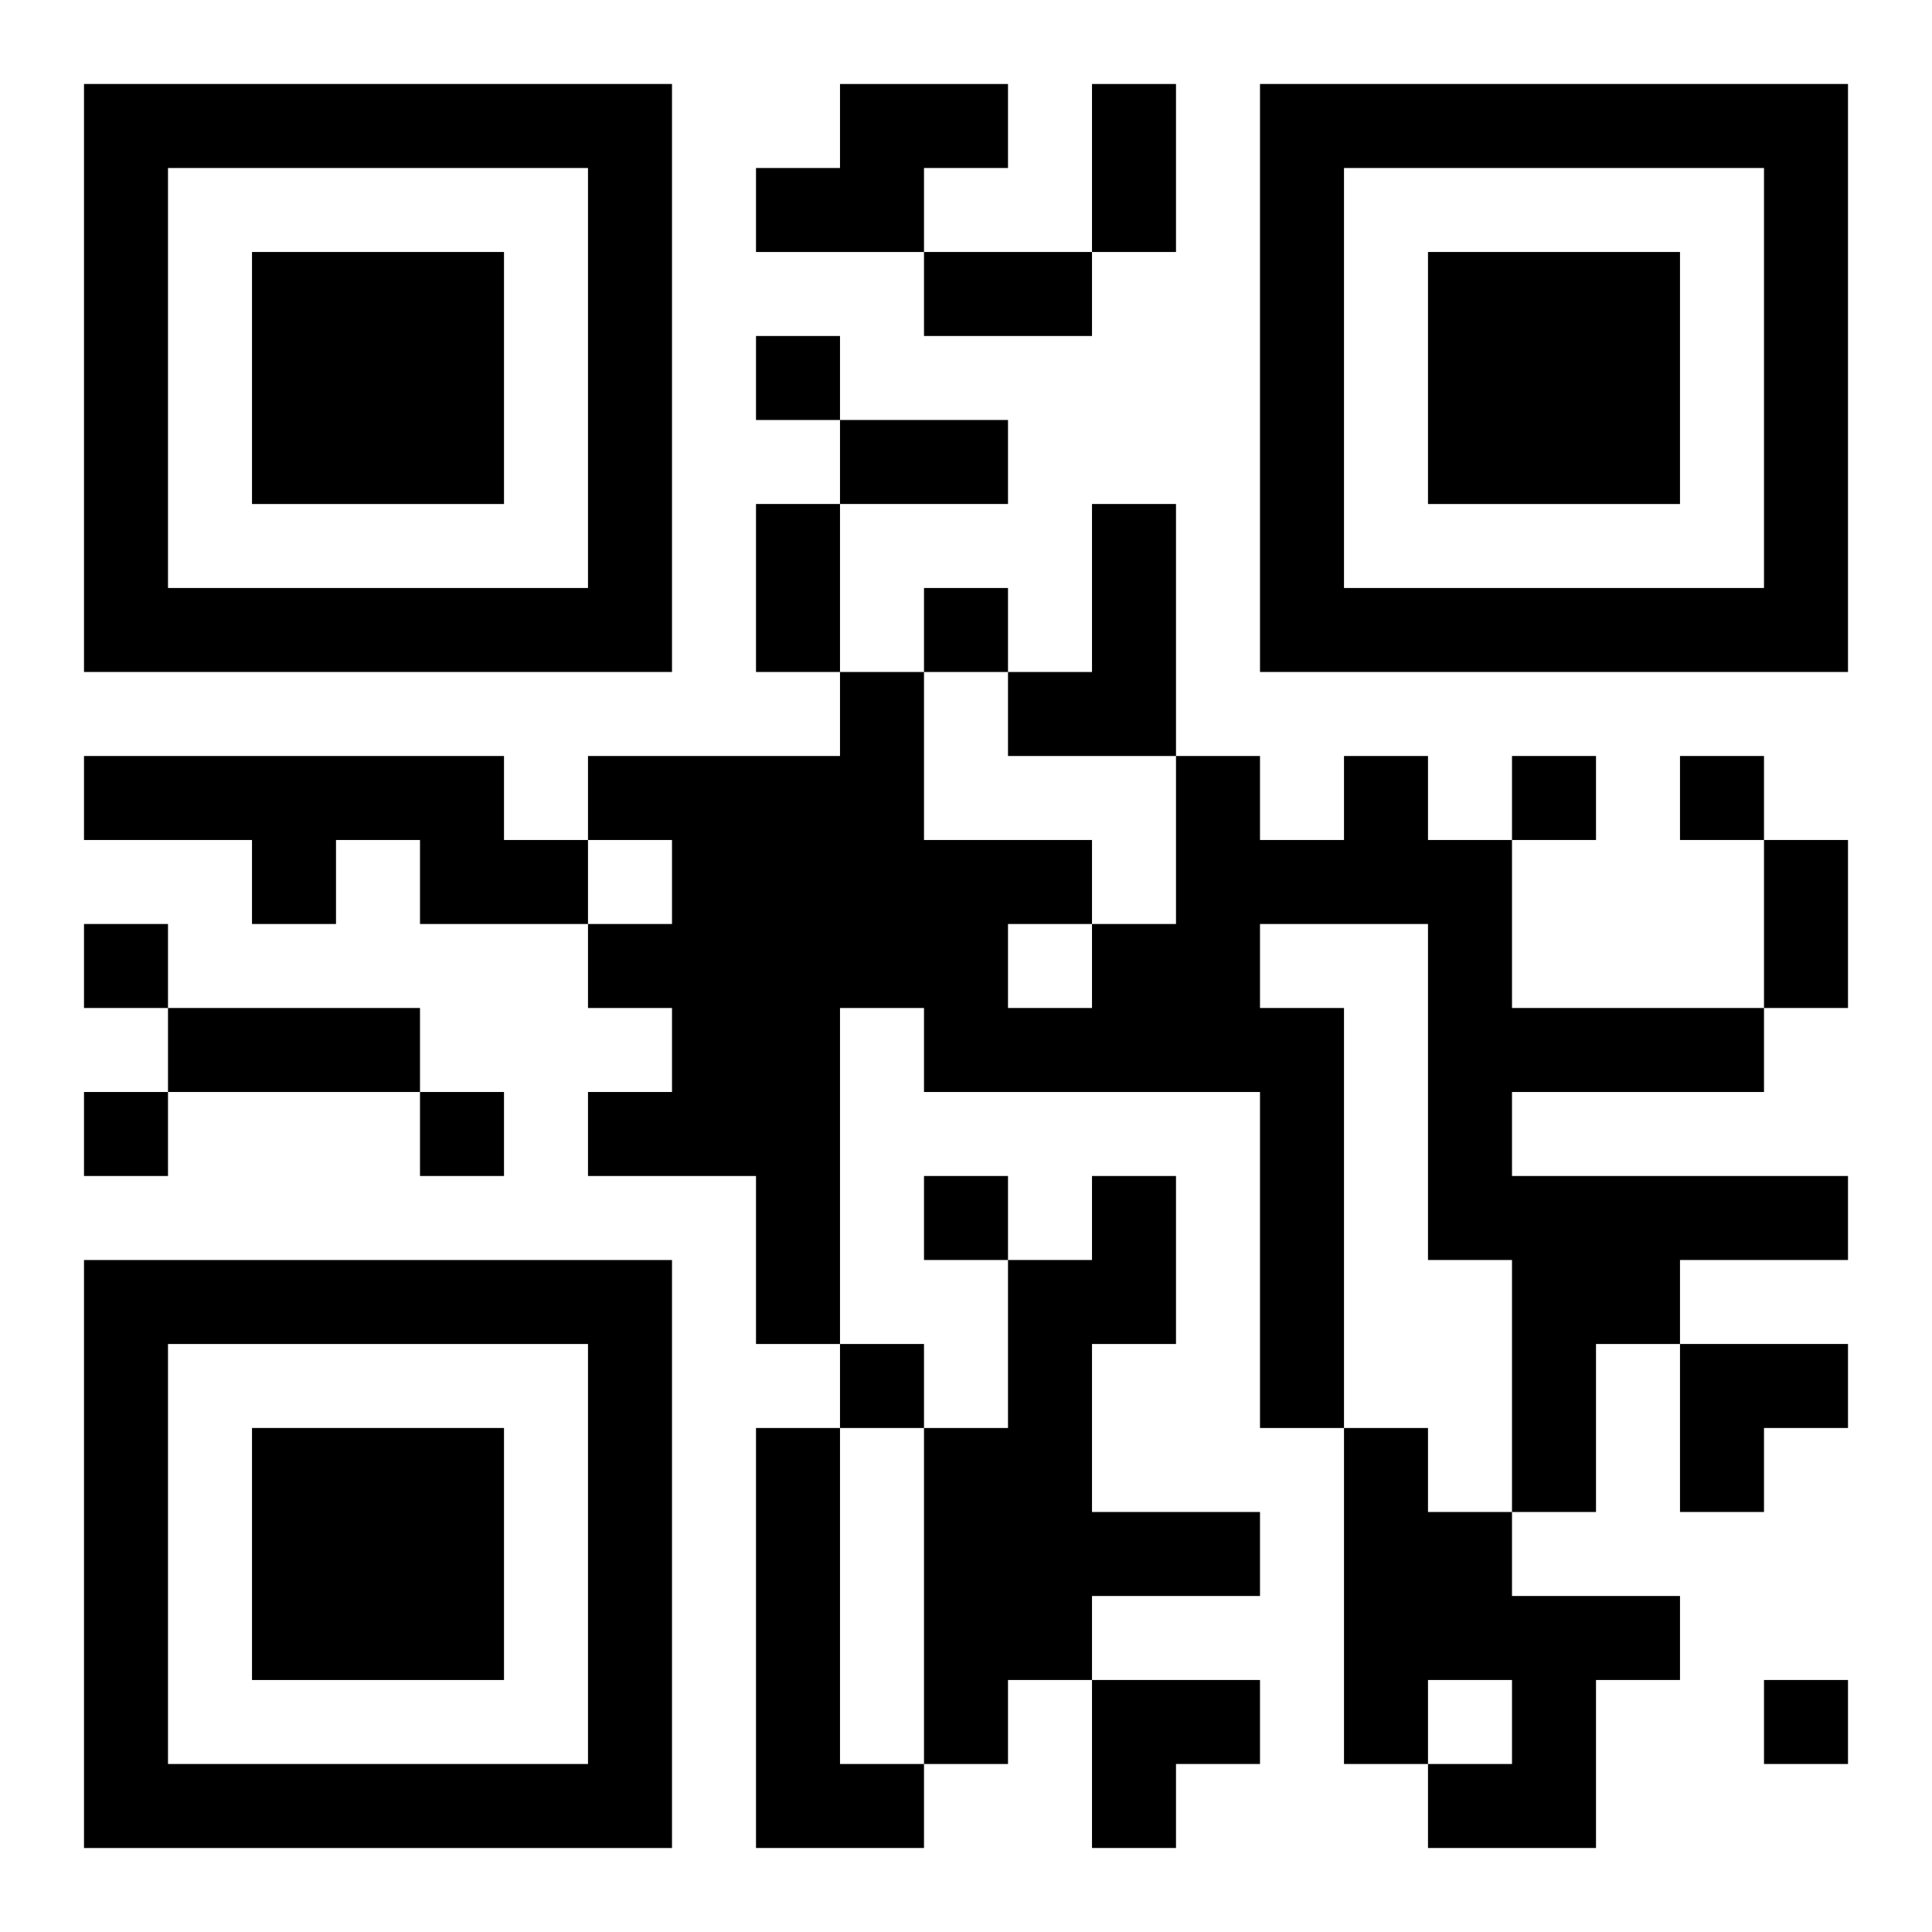 <?xml version="1.0" encoding="UTF-8"?>
<svg width="250" height="250" baseProfile="full" version="1.1" viewBox="-1 -1 23 23" xmlns="http://www.w3.org/2000/svg" xmlns:xlink="http://www.w3.org/1999/xlink"><symbol id="a"><path d="m0 7v7h7v-7h-7zm1 1h5v5h-5v-5zm1 1v3h3v-3h-3z"/></symbol><use y="-7" xlink:href="#a"/><use y="7" xlink:href="#a"/><use x="14" y="-7" xlink:href="#a"/><path d="m9 0h2v1h-1v1h-2v-1h1v-1m3 5h1v3h-2v-1h1v-2m-12 3h5v1h1v1h-2v-1h-1v1h-1v-1h-2v-1m15 0h1v1h1v2h3v1h-3v1h4v1h-2v1h-1v2h-1v-3h-1v-4h-2v1h1v5h-1v-4h-4v-1h-1v4h-1v-2h-2v-1h1v-1h-1v-1h1v-1h-1v-1h3v-1h1v2h2v1h1v-2h1v1h1v-1m-4 2v1h1v-1h-1m1 3h1v2h-1v2h2v1h-2v1h-1v1h-1v-4h1v-2h1v-1m-4 3h1v4h1v1h-2v-5m7 0h1v1h1v1h2v1h-1v2h-2v-1h1v-1h-1v1h-1v-4m-7-13v1h1v-1h-1m2 3v1h1v-1h-1m7 2v1h1v-1h-1m2 0v1h1v-1h-1m-19 2v1h1v-1h-1m0 2v1h1v-1h-1m4 0v1h1v-1h-1m6 1v1h1v-1h-1m-1 2v1h1v-1h-1m11 4v1h1v-1h-1m-8-19h1v2h-1v-2m-2 2h2v1h-2v-1m-1 2h2v1h-2v-1m-1 1h1v2h-1v-2m12 4h1v2h-1v-2m-19 2h3v1h-3v-1m18 4h2v1h-1v1h-1zm-7 4h2v1h-1v1h-1z"/></svg>

